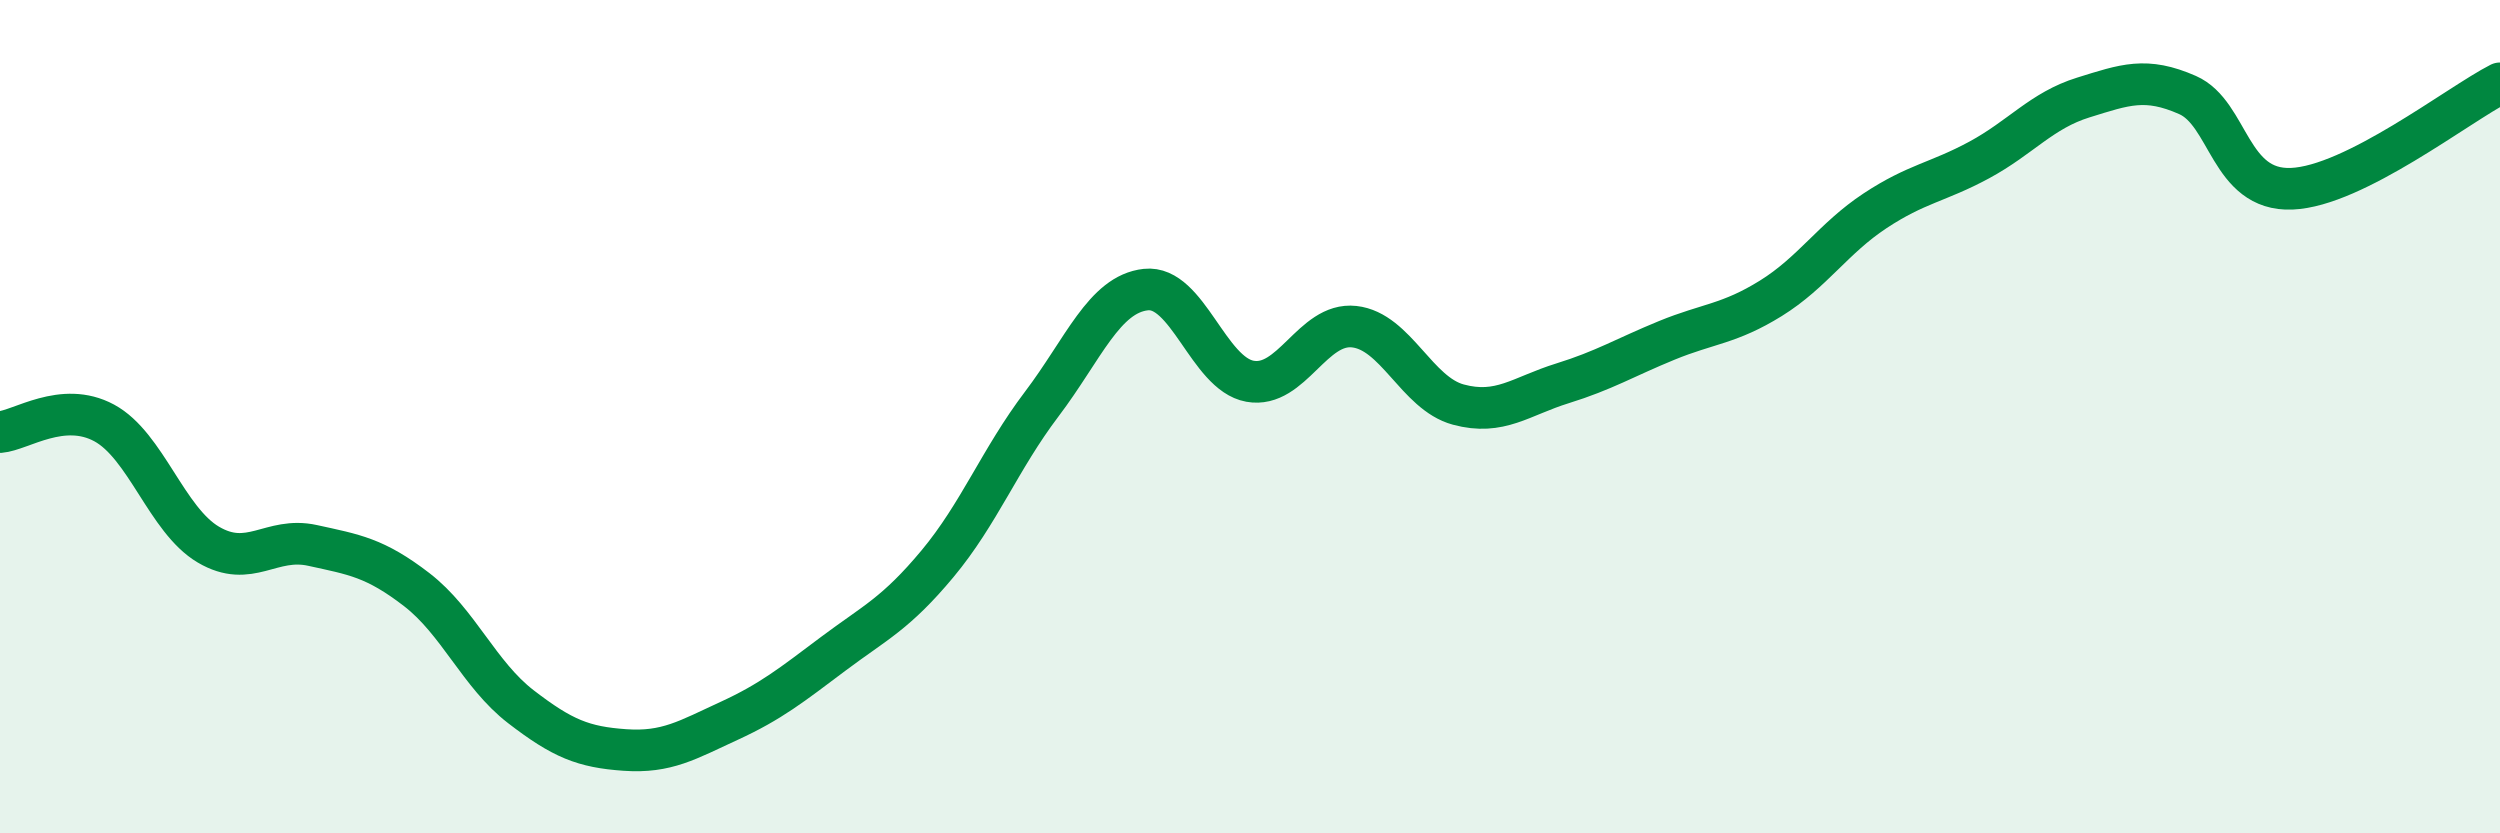 
    <svg width="60" height="20" viewBox="0 0 60 20" xmlns="http://www.w3.org/2000/svg">
      <path
        d="M 0,10.37 C 0.5,10.33 1.5,9.61 2.5,10.15 C 3.5,10.69 4,12.48 5,13.07 C 6,13.66 6.5,12.87 7.5,13.09 C 8.5,13.31 9,13.38 10,14.15 C 11,14.92 11.5,16.19 12.5,16.96 C 13.5,17.73 14,17.93 15,18 C 16,18.07 16.5,17.76 17.5,17.3 C 18.5,16.84 19,16.44 20,15.69 C 21,14.94 21.5,14.73 22.5,13.53 C 23.5,12.33 24,11.02 25,9.7 C 26,8.38 26.5,7.06 27.5,6.95 C 28.5,6.84 29,8.97 30,9.15 C 31,9.33 31.5,7.73 32.5,7.84 C 33.5,7.95 34,9.44 35,9.71 C 36,9.98 36.5,9.51 37.5,9.2 C 38.5,8.89 39,8.58 40,8.17 C 41,7.76 41.5,7.78 42.5,7.16 C 43.5,6.54 44,5.72 45,5.06 C 46,4.4 46.5,4.38 47.5,3.84 C 48.5,3.3 49,2.65 50,2.34 C 51,2.03 51.5,1.84 52.5,2.28 C 53.5,2.72 53.5,4.59 55,4.53 C 56.5,4.47 59,2.51 60,2L60 20L0 20Z"
        fill="#008740"
        opacity="0.1"
        stroke-linecap="round"
        stroke-linejoin="round"
      />
      <path
        d="M 0,10.37 C 0.5,10.33 1.5,9.61 2.5,10.15 C 3.5,10.69 4,12.48 5,13.07 C 6,13.66 6.5,12.87 7.5,13.09 C 8.5,13.31 9,13.38 10,14.15 C 11,14.92 11.5,16.19 12.5,16.96 C 13.5,17.73 14,17.93 15,18 C 16,18.07 16.5,17.76 17.5,17.3 C 18.5,16.84 19,16.44 20,15.69 C 21,14.94 21.5,14.73 22.5,13.53 C 23.5,12.33 24,11.02 25,9.7 C 26,8.38 26.5,7.06 27.5,6.95 C 28.5,6.84 29,8.97 30,9.15 C 31,9.33 31.5,7.73 32.5,7.84 C 33.5,7.95 34,9.44 35,9.71 C 36,9.98 36.5,9.51 37.5,9.2 C 38.5,8.89 39,8.58 40,8.17 C 41,7.76 41.5,7.78 42.5,7.16 C 43.5,6.54 44,5.72 45,5.06 C 46,4.4 46.5,4.38 47.5,3.84 C 48.5,3.3 49,2.65 50,2.34 C 51,2.03 51.5,1.84 52.5,2.28 C 53.5,2.72 53.5,4.59 55,4.53 C 56.5,4.47 59,2.51 60,2"
        stroke="#008740"
        stroke-width="1"
        fill="none"
        stroke-linecap="round"
        stroke-linejoin="round"
      />
    </svg>
  